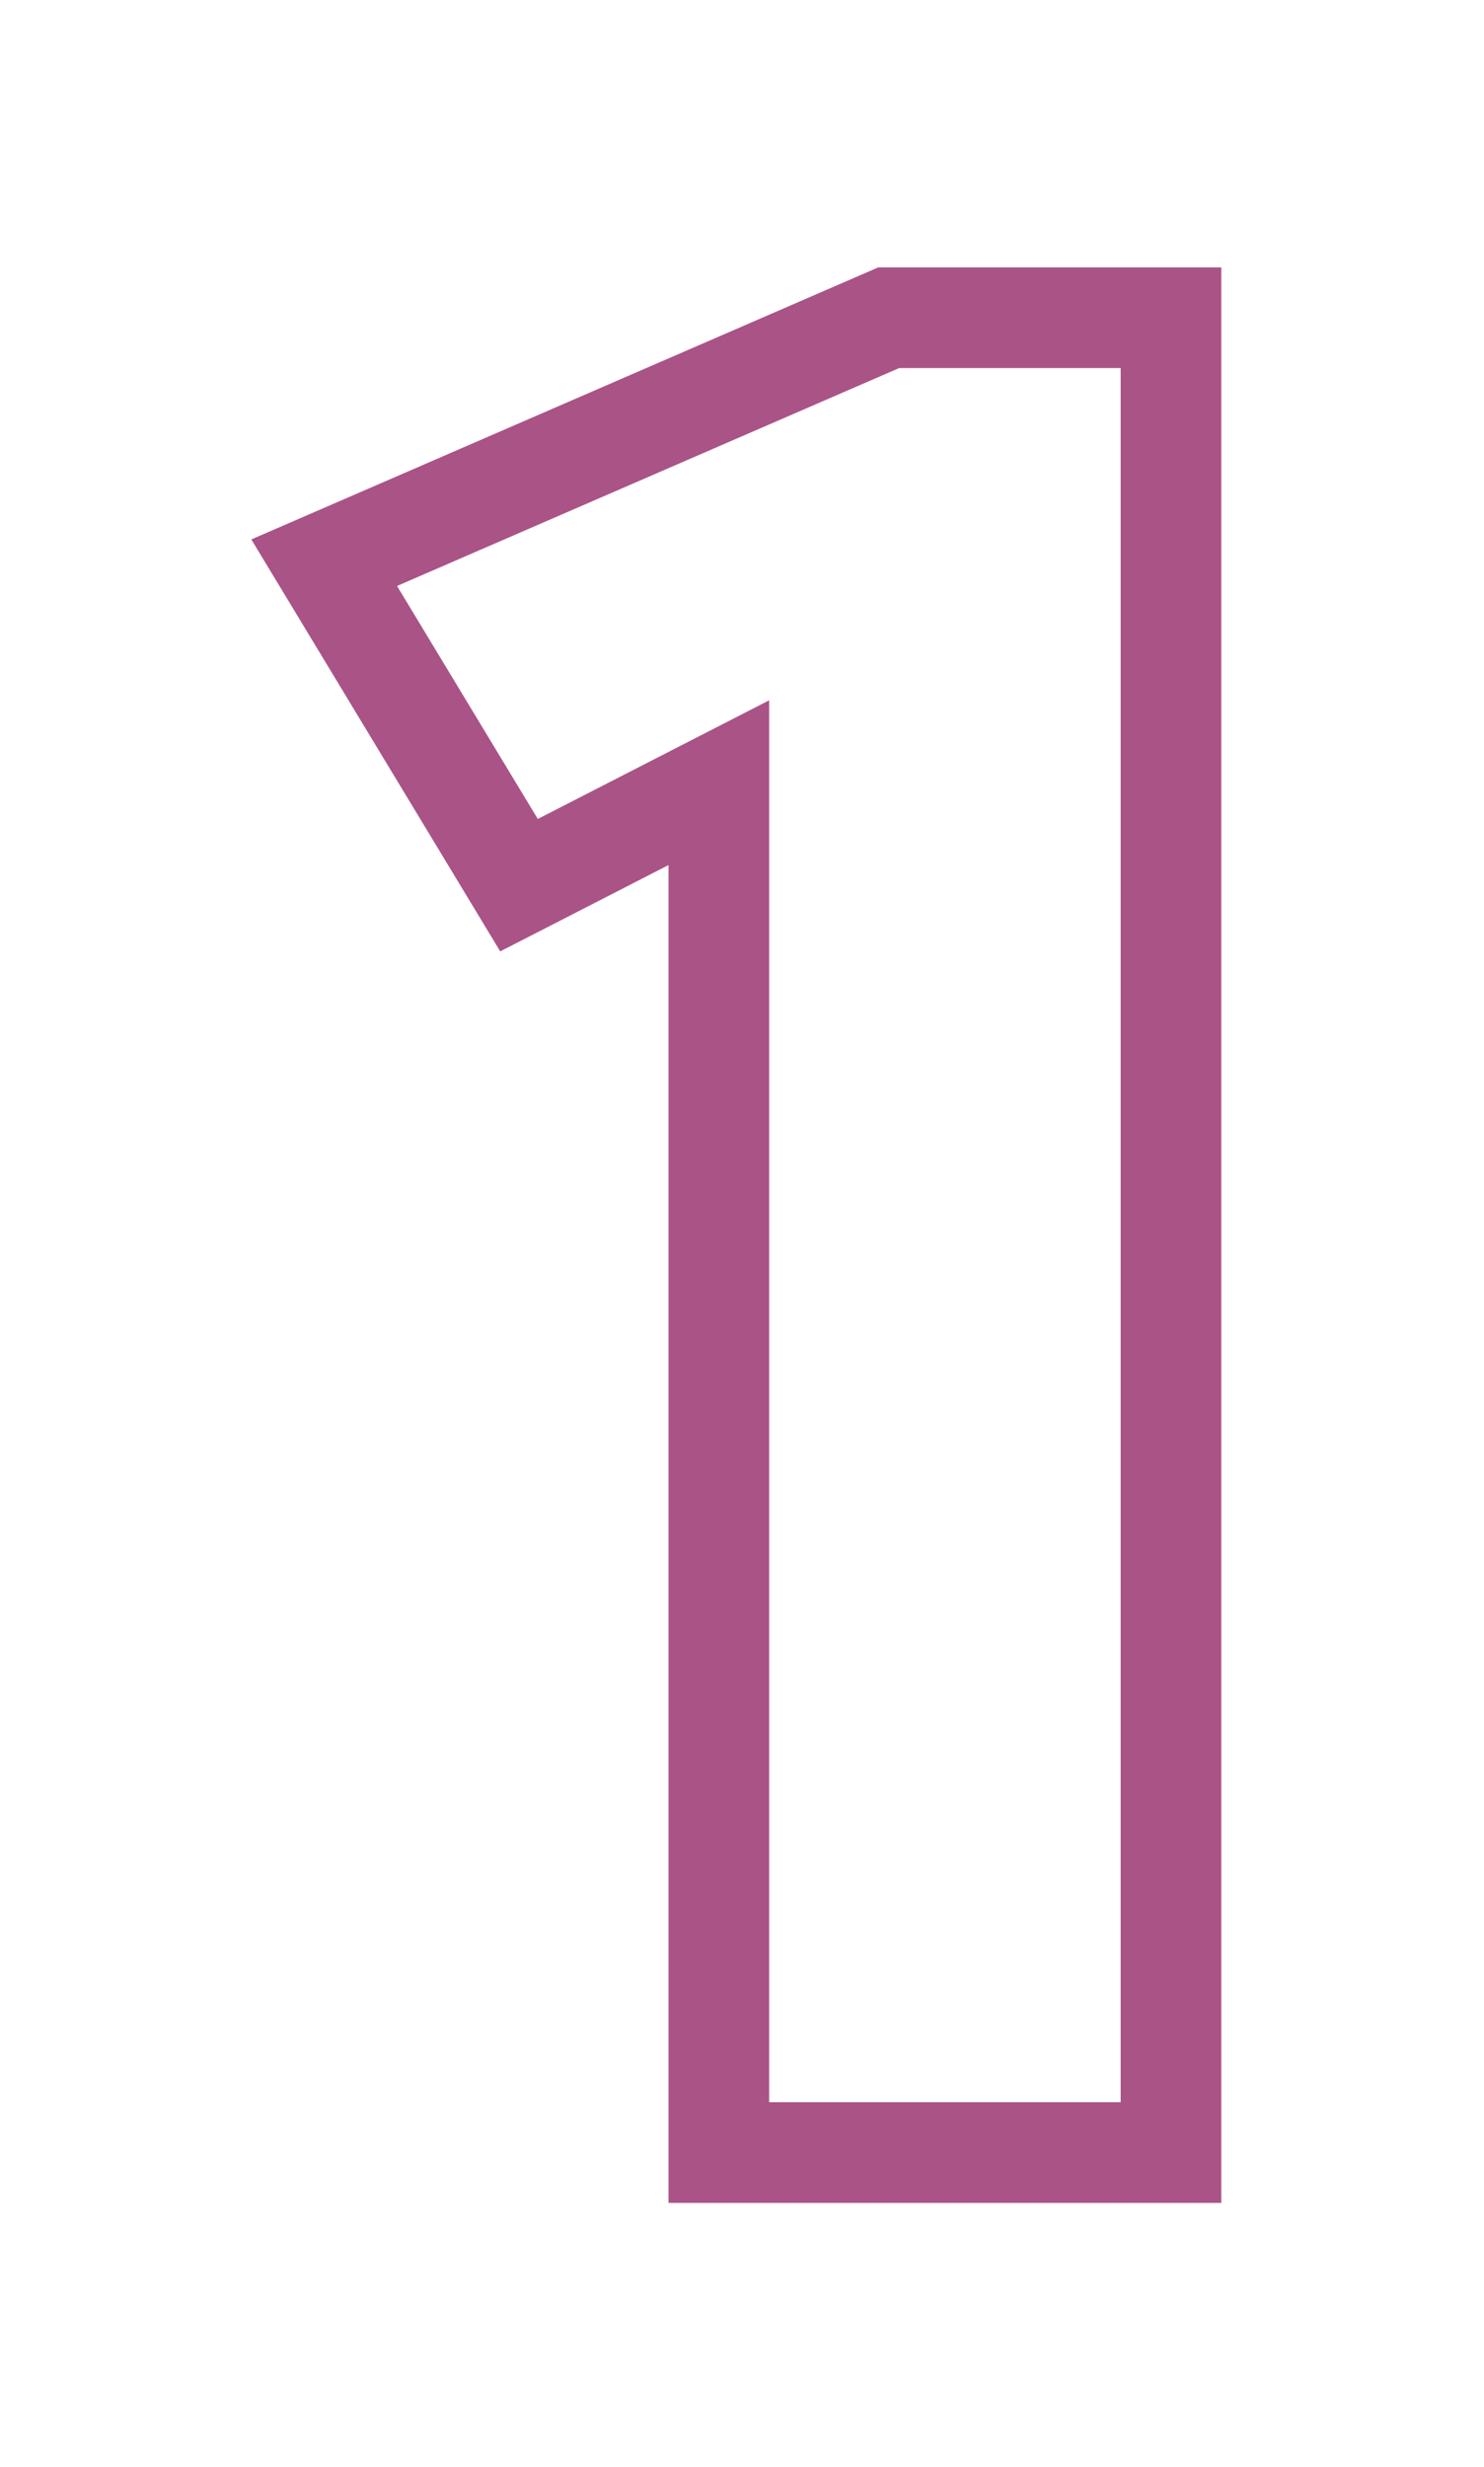 <?xml version="1.0" encoding="UTF-8"?> <svg xmlns="http://www.w3.org/2000/svg" width="59" height="98" viewBox="0 0 59 98" fill="none"> <g filter="url(#filter0_d)"> <path d="M20.634 35.167L18.923 36.202L19.887 37.797L21.547 36.947L20.634 35.167ZM12.888 22.356L12.092 20.521L9.992 21.431L11.177 23.39L12.888 22.356ZM35.332 12.623V10.623H34.917L34.537 10.788L35.332 12.623ZM46.555 12.623H48.555V10.623H46.555V12.623ZM46.555 85.518V87.518H48.555V85.518H46.555ZM28.579 85.518H26.579V87.518H28.579V85.518ZM28.579 31.095H30.579V27.823L27.667 29.315L28.579 31.095ZM22.346 34.132L14.6 21.321L11.177 23.39L18.923 36.202L22.346 34.132ZM13.684 24.191L36.128 14.458L34.537 10.788L12.092 20.521L13.684 24.191ZM35.332 14.623H46.555V10.623H35.332V14.623ZM44.555 12.623V85.518H48.555V12.623H44.555ZM46.555 83.518H28.579V87.518H46.555V83.518ZM30.579 85.518V31.095H26.579V85.518H30.579ZM27.667 29.315L19.722 33.387L21.547 36.947L29.491 32.875L27.667 29.315Z" fill="#AA5387"></path> </g> <defs> <filter id="filter0_d" x="0.061" y="0.692" width="58.425" height="96.757" filterUnits="userSpaceOnUse" color-interpolation-filters="sRGB"> <feFlood flood-opacity="0" result="BackgroundImageFix"></feFlood> <feColorMatrix in="SourceAlpha" type="matrix" values="0 0 0 0 0 0 0 0 0 0 0 0 0 0 0 0 0 0 127 0" result="hardAlpha"></feColorMatrix> <feOffset></feOffset> <feGaussianBlur stdDeviation="4.966"></feGaussianBlur> <feColorMatrix type="matrix" values="0 0 0 0 0.886 0 0 0 0 0.122 0 0 0 0 0.145 0 0 0 1 0"></feColorMatrix> <feBlend mode="normal" in2="BackgroundImageFix" result="effect1_dropShadow"></feBlend> <feBlend mode="normal" in="SourceGraphic" in2="effect1_dropShadow" result="shape"></feBlend> </filter> </defs> </svg> 